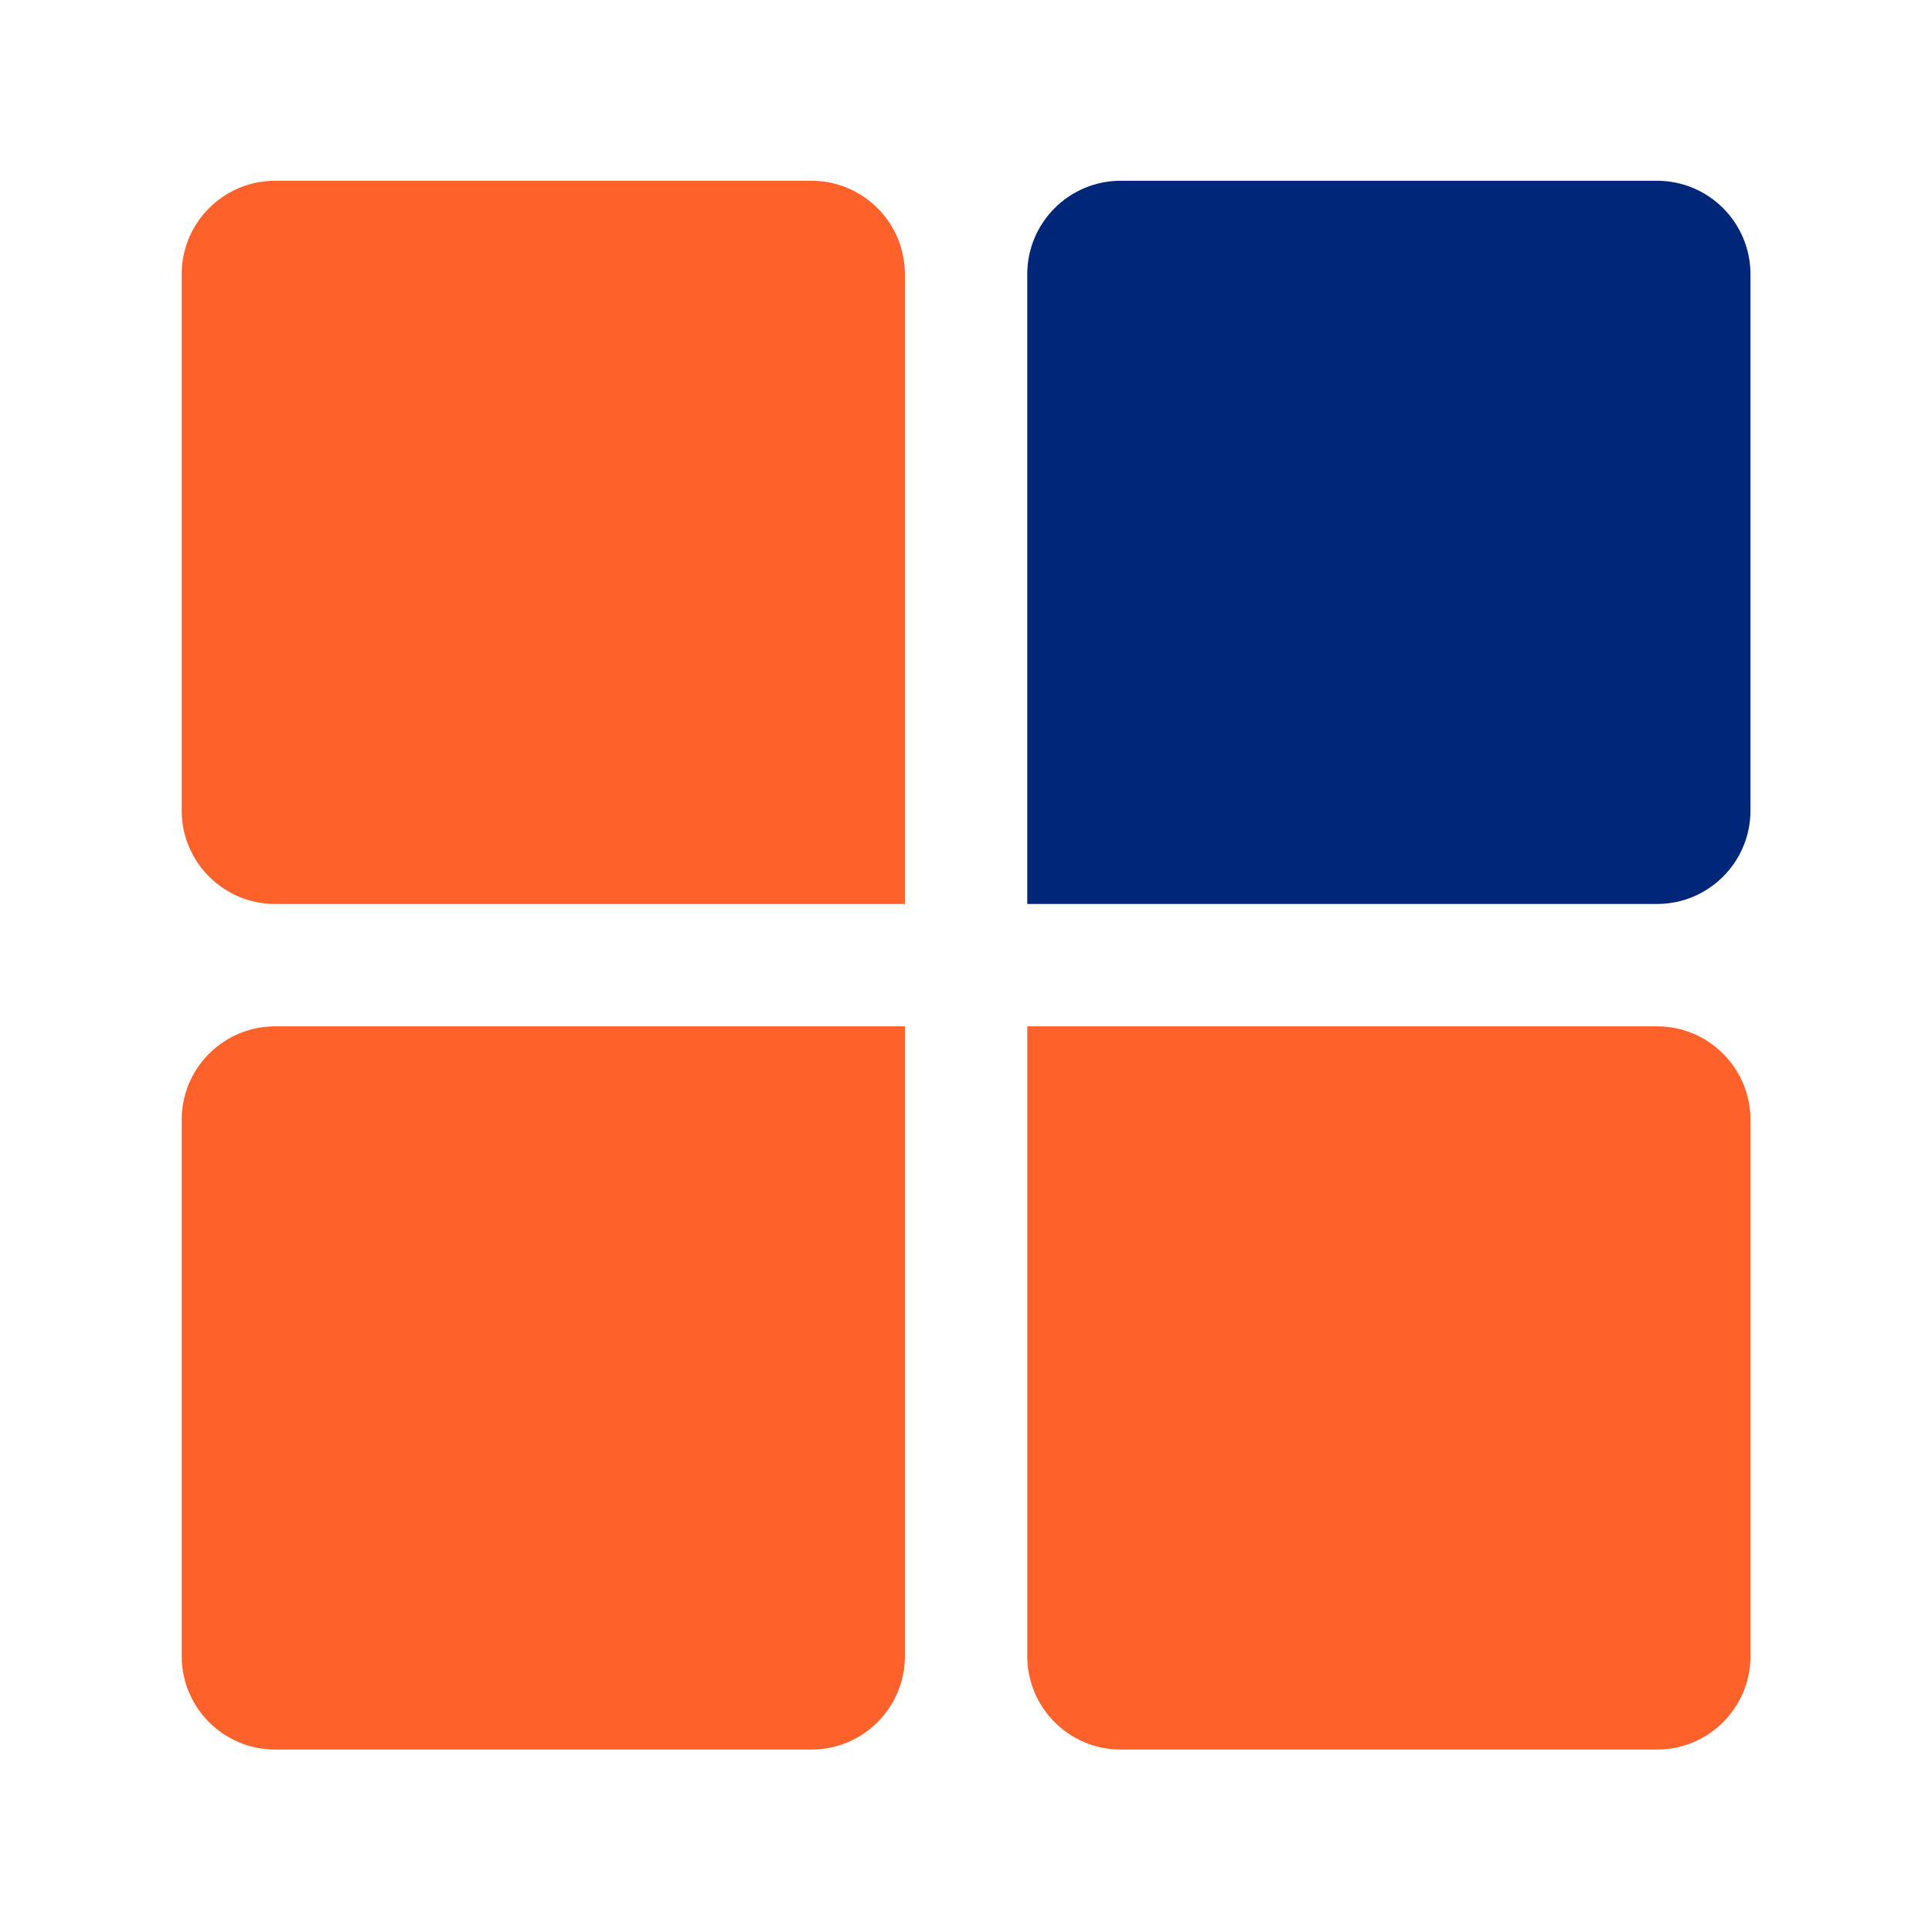 <?xml version="1.0" encoding="utf-8"?>
<!-- Generator: Adobe Illustrator 26.3.1, SVG Export Plug-In . SVG Version: 6.00 Build 0)  -->
<svg version="1.1" xmlns="http://www.w3.org/2000/svg" xmlns:xlink="http://www.w3.org/1999/xlink" x="0px" y="0px"
	 viewBox="0 0 48 48" style="enable-background:new 0 0 48 48;" xml:space="preserve">
<style type="text/css">
	.st0{fill:#FF612B;}
	.st1{fill:#002677;}
</style>
<g id="white_space">
</g>
<g id="Layer_1">
	<path class="st0" d="M22.482,22.459H6.836c-1.282,0-2.322-1.04-2.322-2.322V6.813c0-1.282,1.04-2.322,2.322-2.322
		h13.324c1.282,0,2.322,1.04,2.322,2.322V22.459z"/>
	<path class="st1" d="M41.168,22.459H25.522V6.813c0-1.282,1.04-2.322,2.322-2.322h13.324
		c1.282,0,2.322,1.04,2.322,2.322v13.324C43.49,21.419,42.451,22.459,41.168,22.459z"/>
	<path class="st0" d="M20.16,43.467H6.836c-1.282,0-2.322-1.04-2.322-2.322v-13.324c0-1.282,1.04-2.322,2.322-2.322
		h15.646v15.646C22.482,42.427,21.443,43.467,20.16,43.467z"/>
	<path class="st0" d="M41.168,43.467h-13.324c-1.282,0-2.322-1.04-2.322-2.322V25.499h15.646
		c1.282,0,2.322,1.04,2.322,2.322v13.324C43.49,42.427,42.451,43.467,41.168,43.467z"/>
</g>
</svg>

